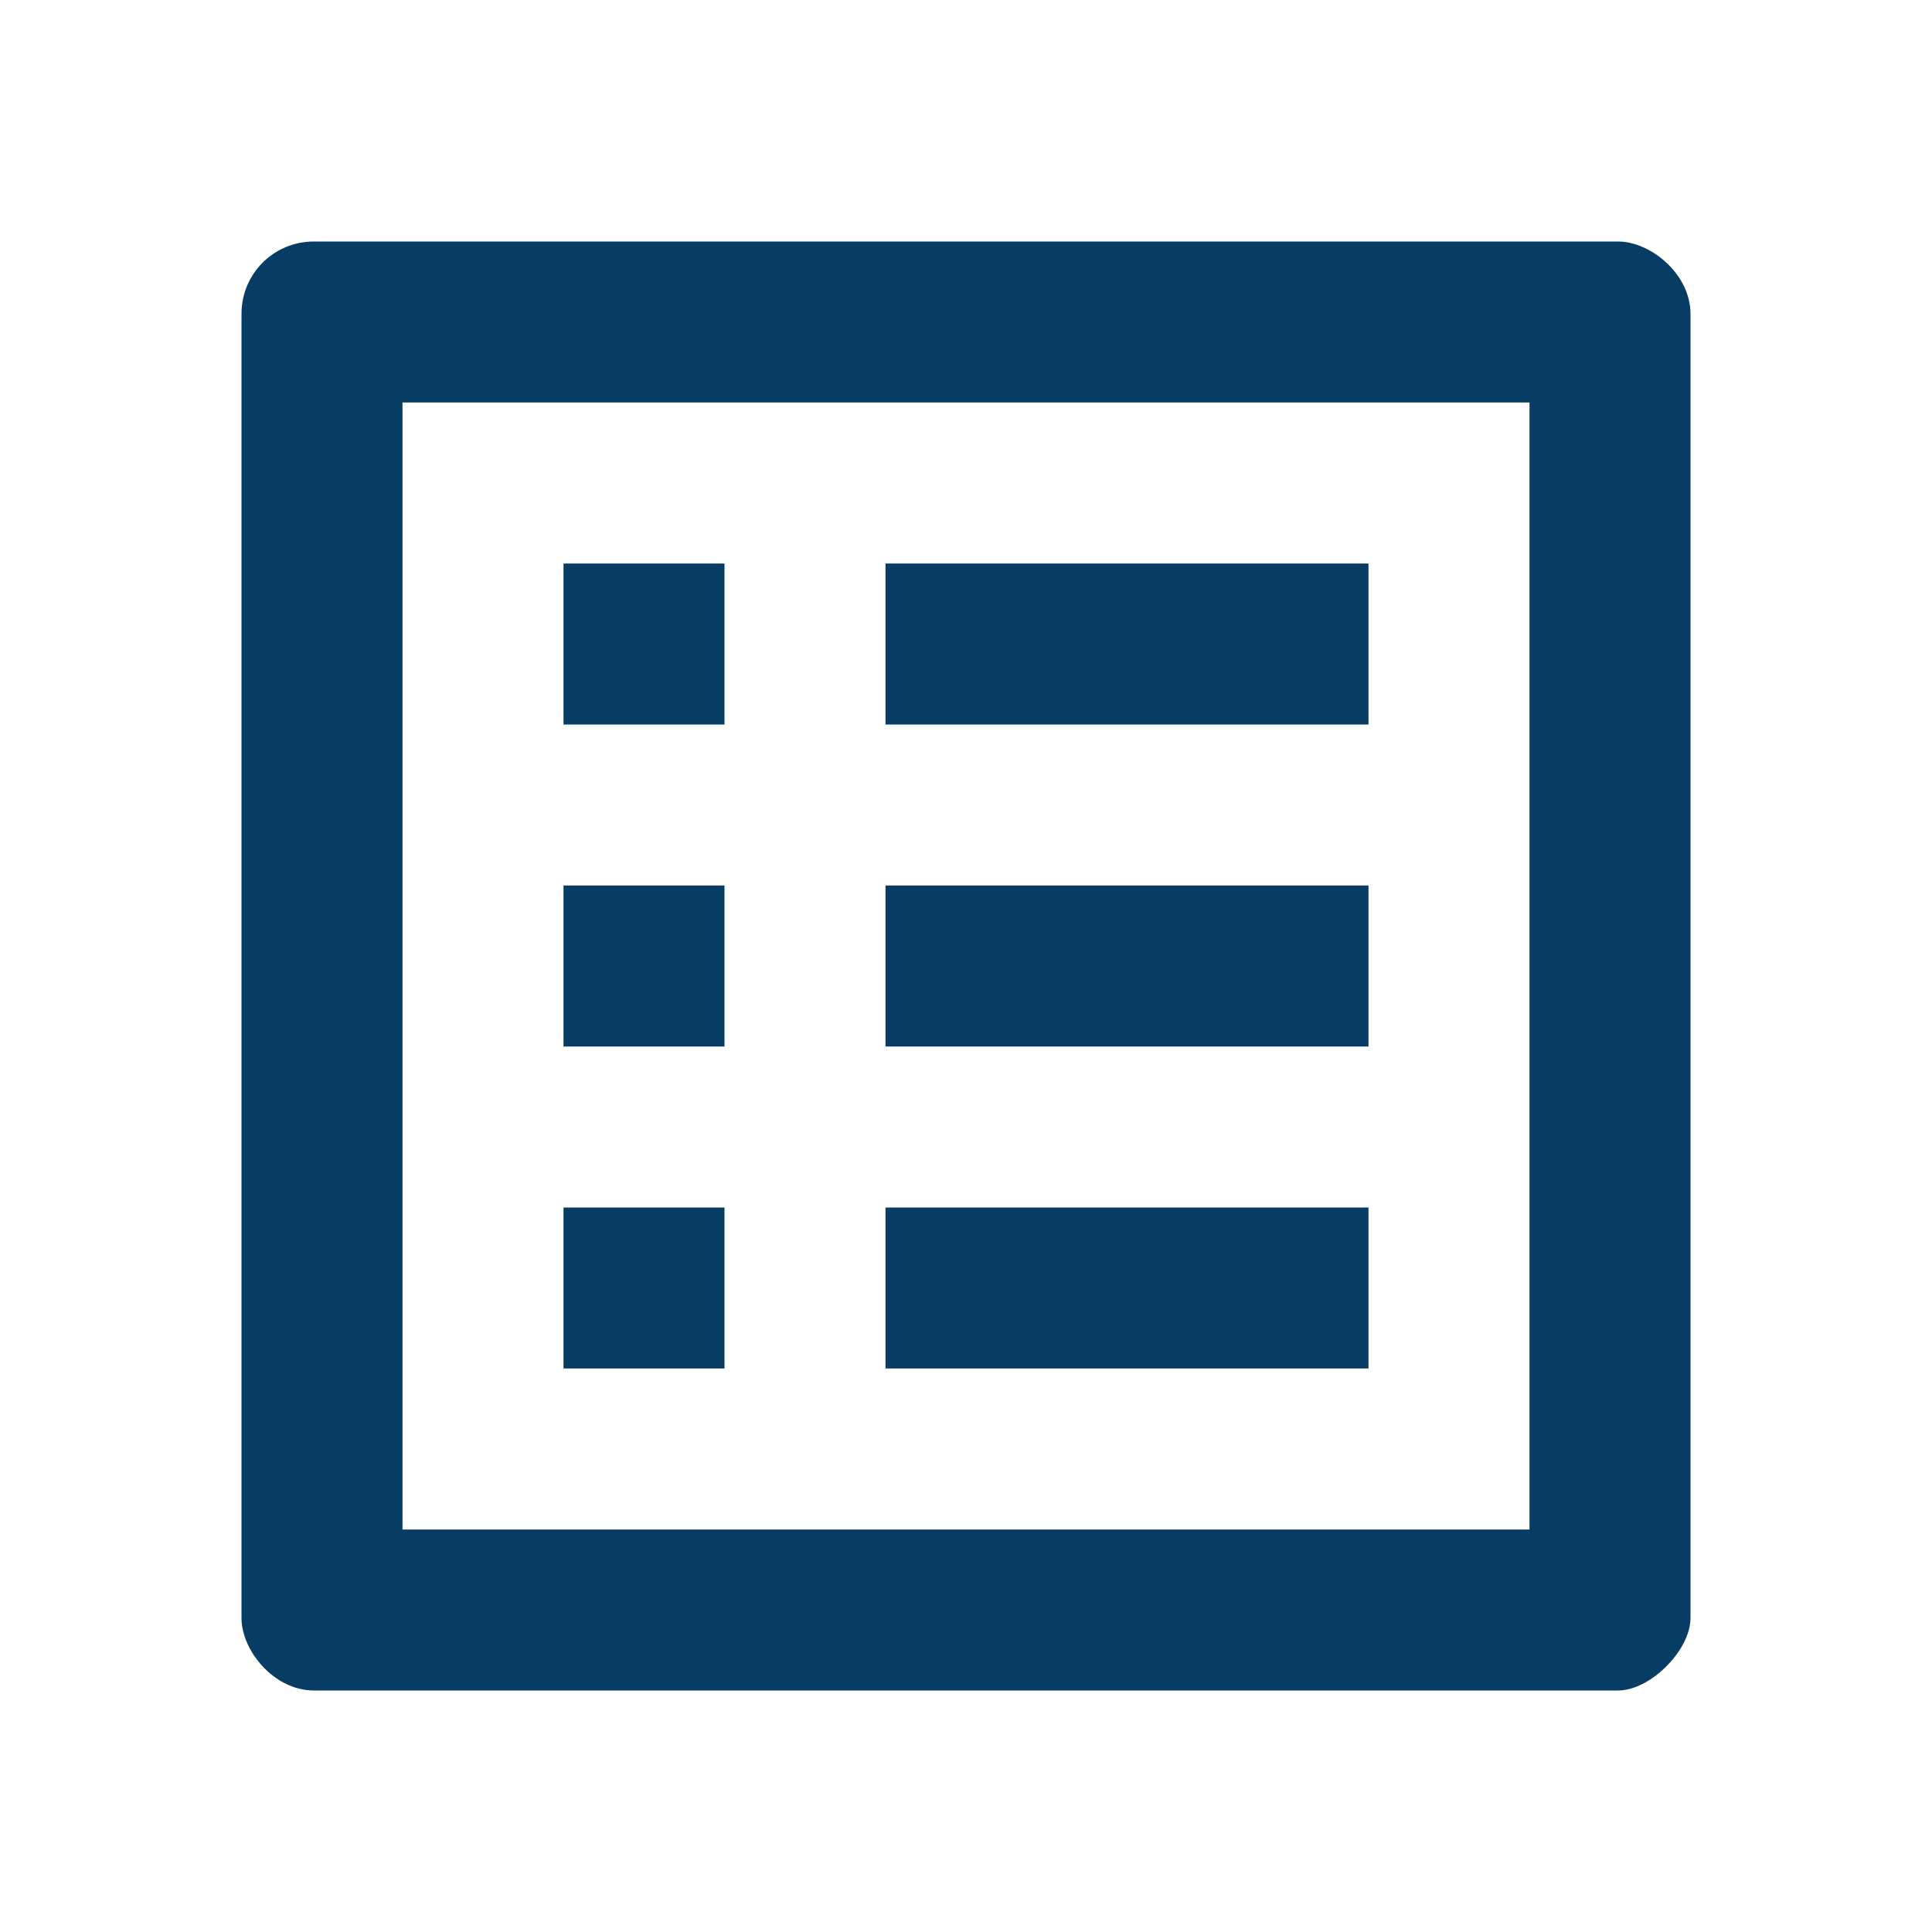 <svg width="45" height="45" viewBox="0 0 45 45" fill="none" xmlns="http://www.w3.org/2000/svg">
<path d="M20.625 13.125H31.875V16.875H20.625V13.125ZM20.625 20.625H31.875V24.375H20.625V20.625ZM20.625 28.125H31.875V31.875H20.625V28.125ZM13.125 13.125H16.875V16.875H13.125V13.125ZM13.125 20.625H16.875V24.375H13.125V20.625ZM13.125 28.125H16.875V31.875H13.125V28.125ZM37.688 5.625H7.312C6.375 5.625 5.625 6.375 5.625 7.312V37.688C5.625 38.438 6.375 39.375 7.312 39.375H37.688C38.438 39.375 39.375 38.438 39.375 37.688V7.312C39.375 6.375 38.438 5.625 37.688 5.625ZM35.625 35.625H9.375V9.375H35.625V35.625Z" fill="#073C64"/>
</svg>
